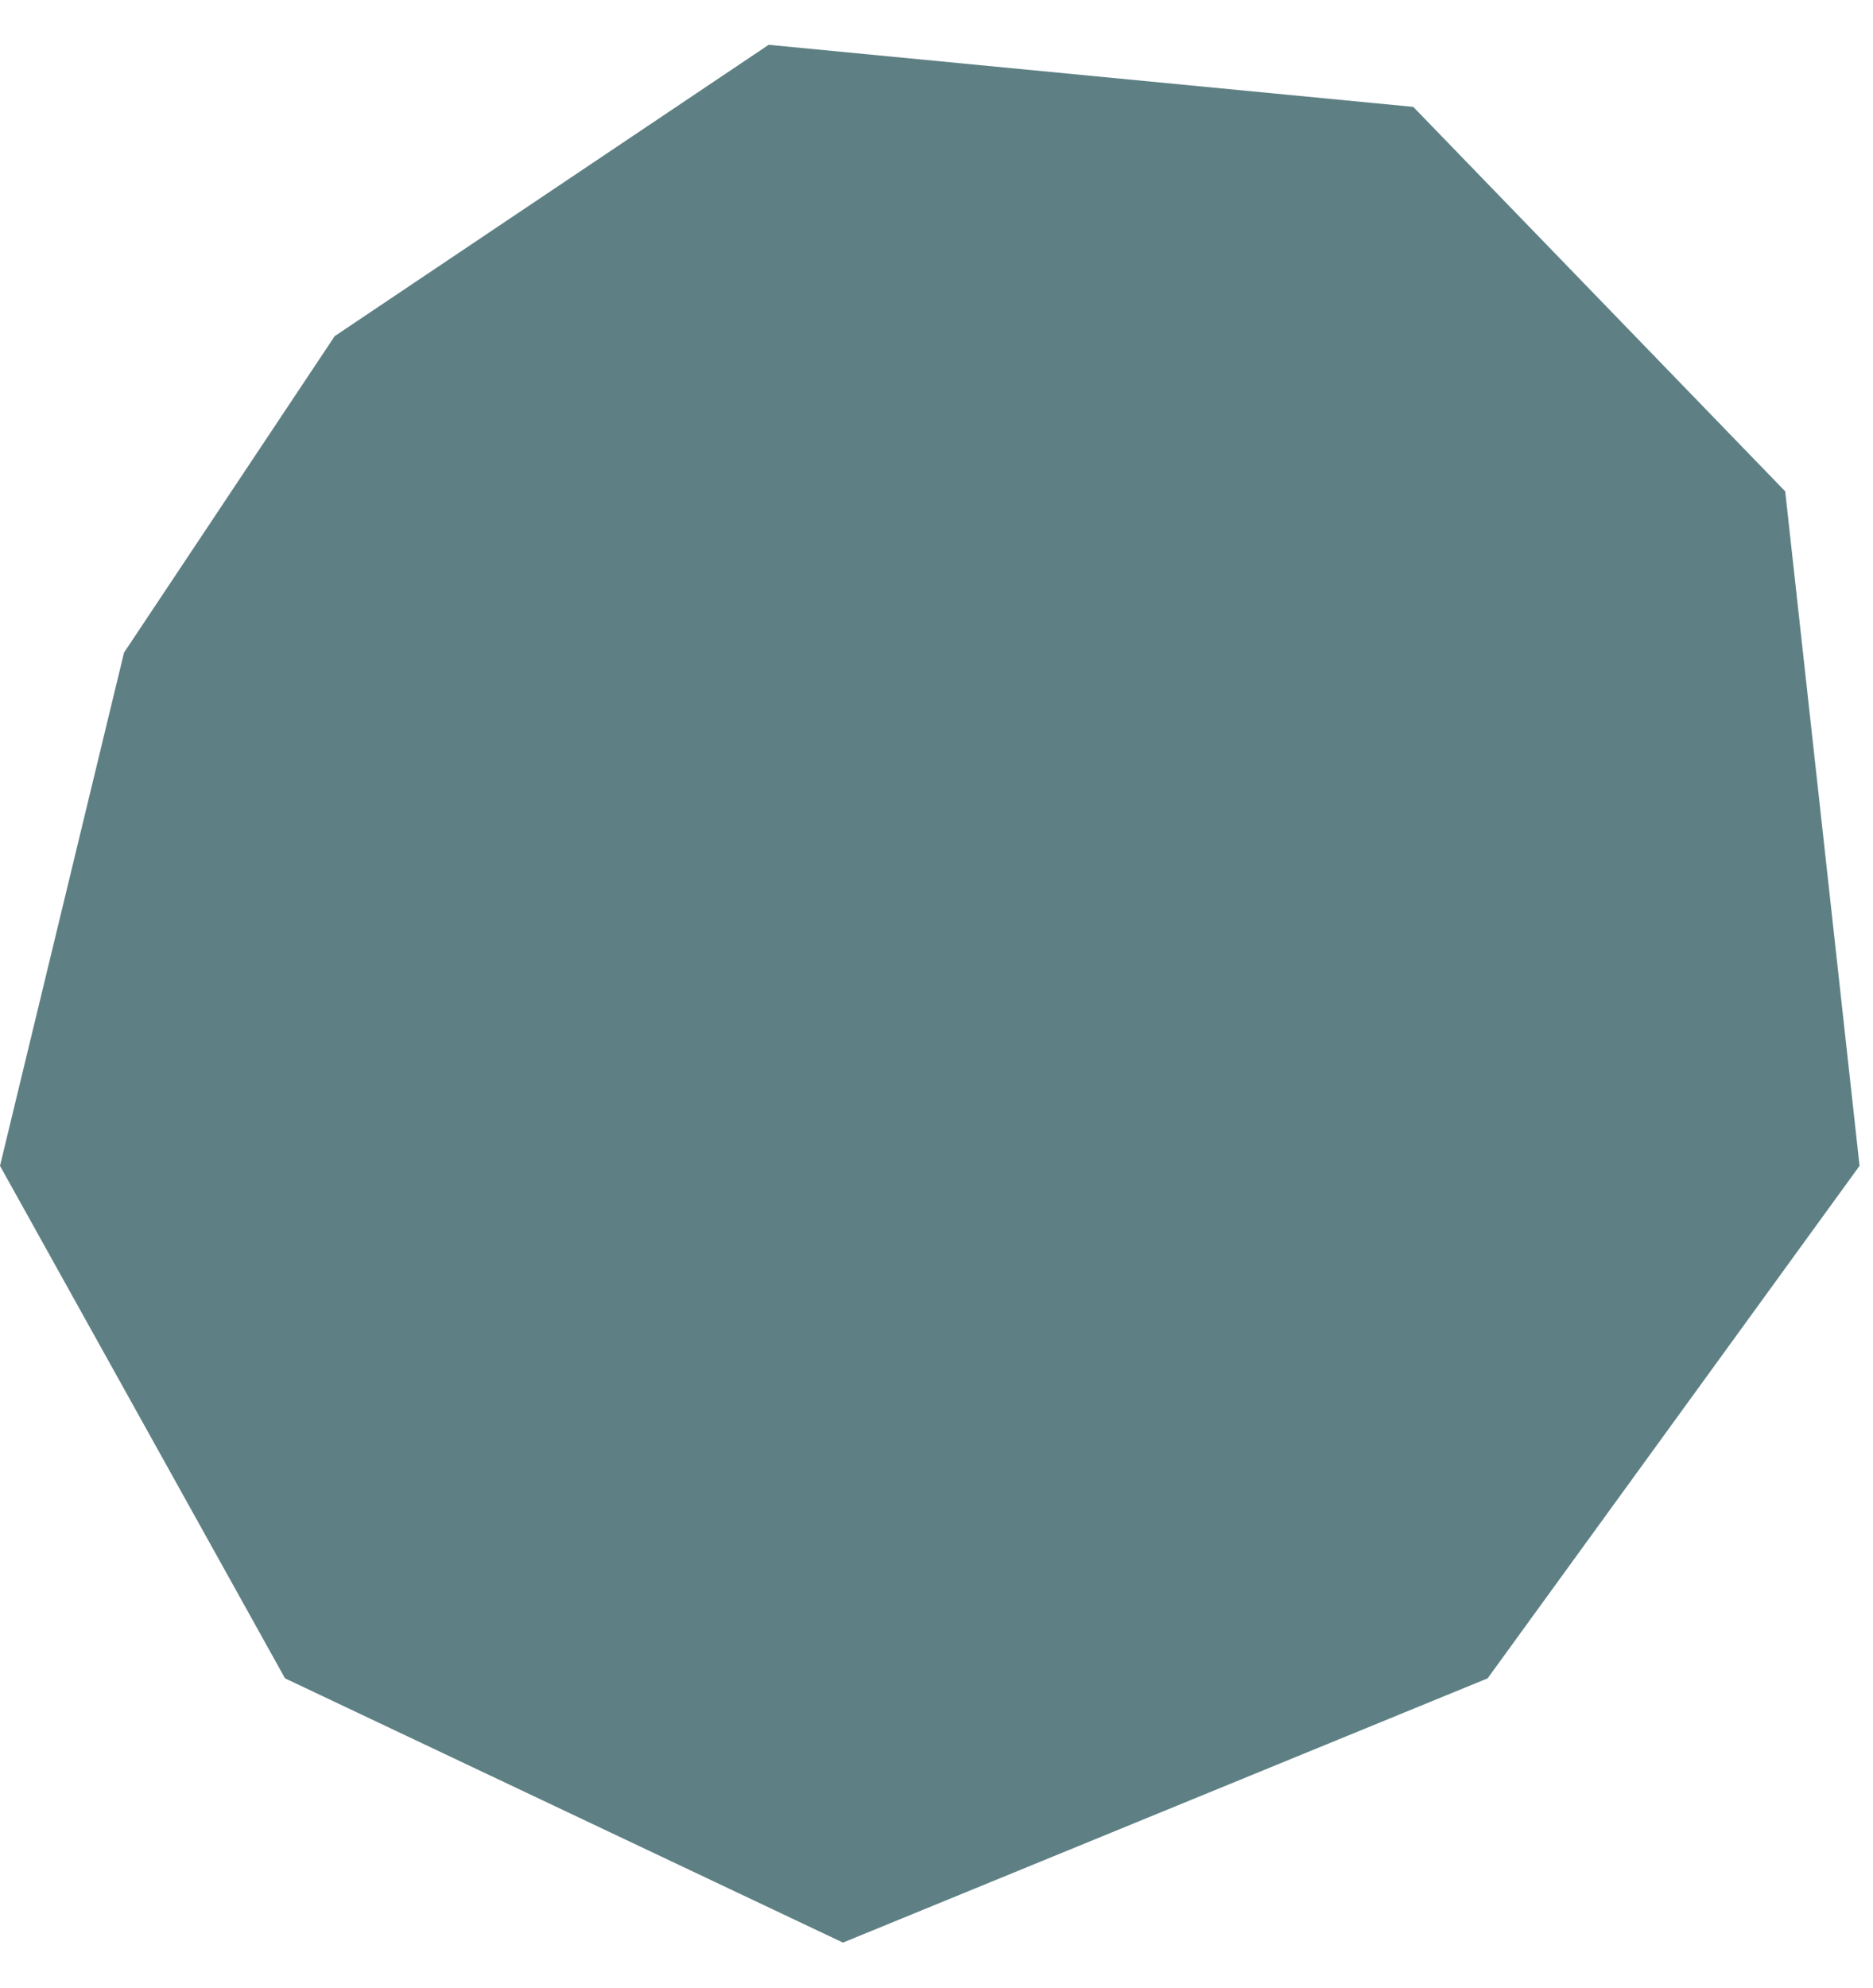<svg width="33" height="35" viewBox="0 0 33 35" fill="none" xmlns="http://www.w3.org/2000/svg">
<path d="M13.543 0.789L5.897 5.919L2.185 11.492L0 20.529L5.022 29.554L14.852 34.207L26.21 29.554L32.763 20.529L31.453 8.652L24.9 1.882L13.543 0.789Z" fill="#5E8084"/>
</svg>
